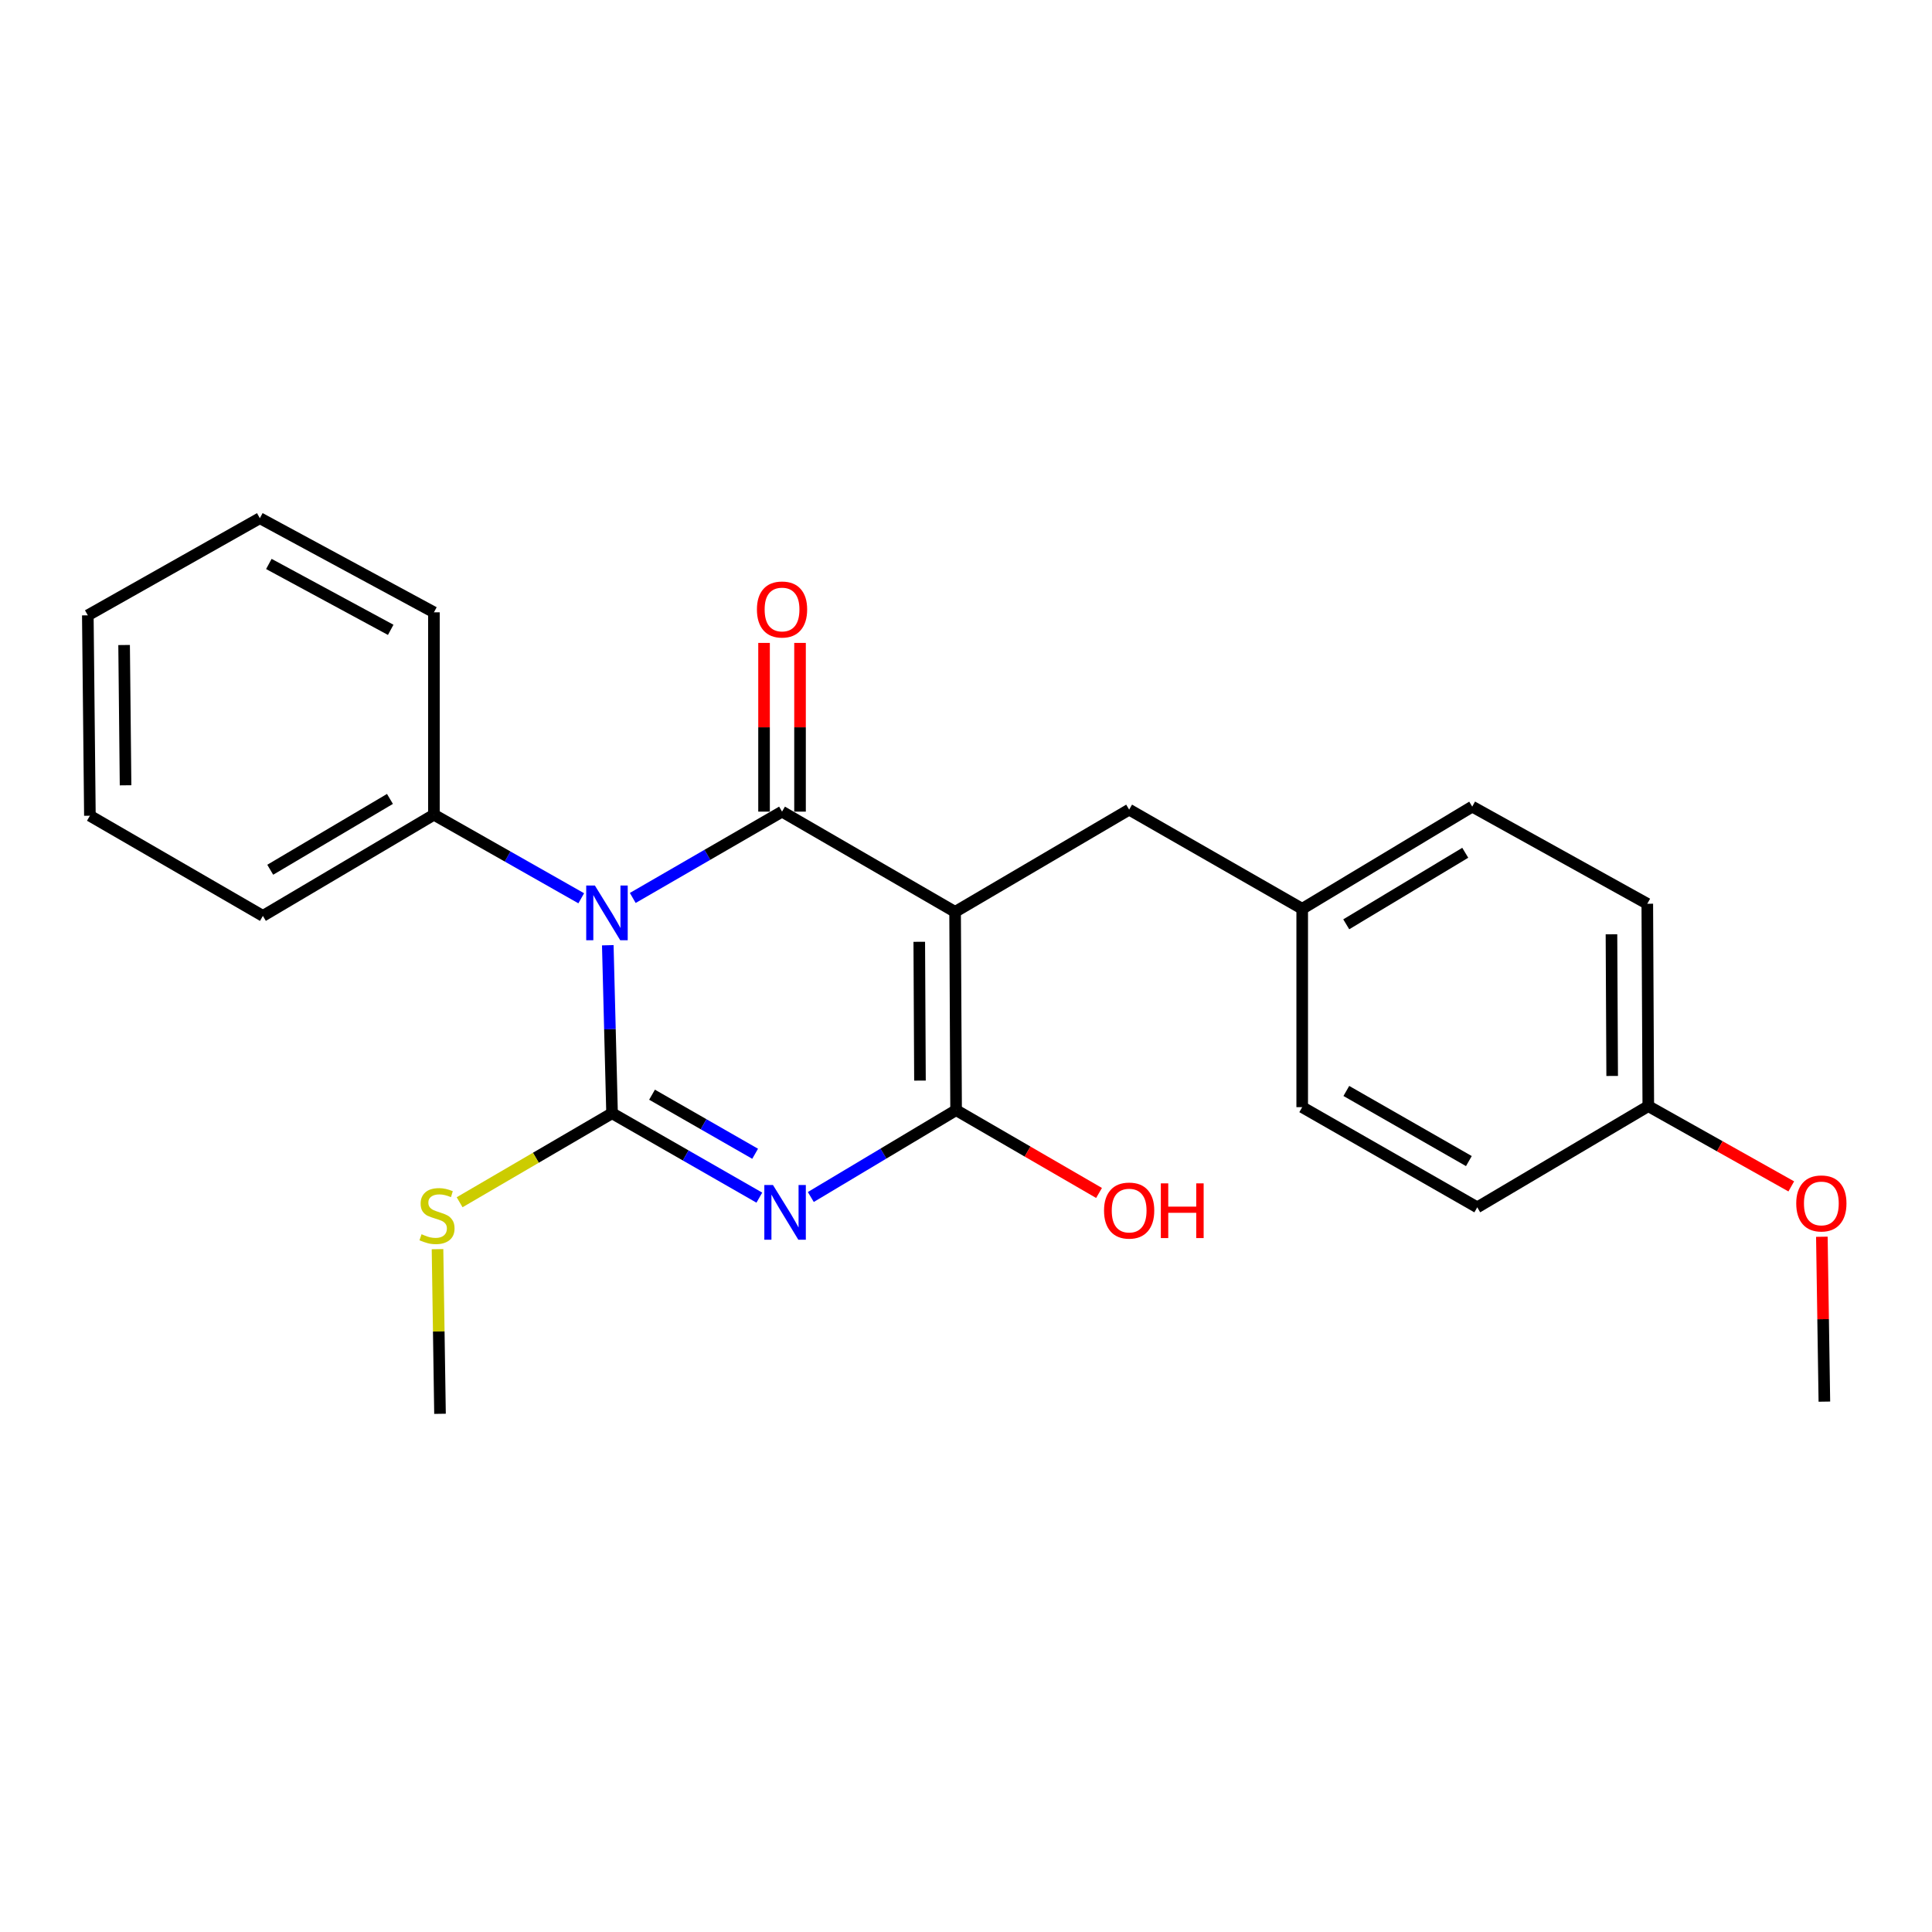 <?xml version='1.0' encoding='iso-8859-1'?>
<svg version='1.1' baseProfile='full'
              xmlns='http://www.w3.org/2000/svg'
                      xmlns:rdkit='http://www.rdkit.org/xml'
                      xmlns:xlink='http://www.w3.org/1999/xlink'
                  xml:space='preserve'
width='1000px' height='1000px' viewBox='0 0 1000 1000'>
<!-- END OF HEADER -->
<rect style='opacity:1.0;fill:#FFFFFF;stroke:none' width='1000' height='1000' x='0' y='0'> </rect>
<path class='bond-0' d='M 314.59,489.255 L 315.696,532.736' style='fill:none;fill-rule:evenodd;stroke:#0000FF;stroke-width:6px;stroke-linecap:butt;stroke-linejoin:miter;stroke-opacity:1' />
<path class='bond-0' d='M 315.696,532.736 L 316.802,576.217' style='fill:none;fill-rule:evenodd;stroke:#000000;stroke-width:6px;stroke-linecap:butt;stroke-linejoin:miter;stroke-opacity:1' />
<path class='bond-2' d='M 327.521,464.777 L 366.152,442.439' style='fill:none;fill-rule:evenodd;stroke:#0000FF;stroke-width:6px;stroke-linecap:butt;stroke-linejoin:miter;stroke-opacity:1' />
<path class='bond-2' d='M 366.152,442.439 L 404.782,420.1' style='fill:none;fill-rule:evenodd;stroke:#000000;stroke-width:6px;stroke-linecap:butt;stroke-linejoin:miter;stroke-opacity:1' />
<path class='bond-6' d='M 300.85,464.948 L 262.725,443.321' style='fill:none;fill-rule:evenodd;stroke:#0000FF;stroke-width:6px;stroke-linecap:butt;stroke-linejoin:miter;stroke-opacity:1' />
<path class='bond-6' d='M 262.725,443.321 L 224.601,421.693' style='fill:none;fill-rule:evenodd;stroke:#000000;stroke-width:6px;stroke-linecap:butt;stroke-linejoin:miter;stroke-opacity:1' />
<path class='bond-1' d='M 316.802,576.217 L 354.918,598.058' style='fill:none;fill-rule:evenodd;stroke:#000000;stroke-width:6px;stroke-linecap:butt;stroke-linejoin:miter;stroke-opacity:1' />
<path class='bond-1' d='M 354.918,598.058 L 393.035,619.899' style='fill:none;fill-rule:evenodd;stroke:#0000FF;stroke-width:6px;stroke-linecap:butt;stroke-linejoin:miter;stroke-opacity:1' />
<path class='bond-1' d='M 337.496,566.612 L 364.177,581.9' style='fill:none;fill-rule:evenodd;stroke:#000000;stroke-width:6px;stroke-linecap:butt;stroke-linejoin:miter;stroke-opacity:1' />
<path class='bond-1' d='M 364.177,581.9 L 390.858,597.189' style='fill:none;fill-rule:evenodd;stroke:#0000FF;stroke-width:6px;stroke-linecap:butt;stroke-linejoin:miter;stroke-opacity:1' />
<path class='bond-8' d='M 316.802,576.217 L 277.35,599.25' style='fill:none;fill-rule:evenodd;stroke:#000000;stroke-width:6px;stroke-linecap:butt;stroke-linejoin:miter;stroke-opacity:1' />
<path class='bond-8' d='M 277.35,599.25 L 237.897,622.282' style='fill:none;fill-rule:evenodd;stroke:#CCCC00;stroke-width:6px;stroke-linecap:butt;stroke-linejoin:miter;stroke-opacity:1' />
<path class='bond-24' d='M 419.673,619.57 L 457.273,597.092' style='fill:none;fill-rule:evenodd;stroke:#0000FF;stroke-width:6px;stroke-linecap:butt;stroke-linejoin:miter;stroke-opacity:1' />
<path class='bond-24' d='M 457.273,597.092 L 494.873,574.613' style='fill:none;fill-rule:evenodd;stroke:#000000;stroke-width:6px;stroke-linecap:butt;stroke-linejoin:miter;stroke-opacity:1' />
<path class='bond-3' d='M 404.782,420.1 L 494.356,471.984' style='fill:none;fill-rule:evenodd;stroke:#000000;stroke-width:6px;stroke-linecap:butt;stroke-linejoin:miter;stroke-opacity:1' />
<path class='bond-7' d='M 414.093,420.1 L 414.093,376.434' style='fill:none;fill-rule:evenodd;stroke:#000000;stroke-width:6px;stroke-linecap:butt;stroke-linejoin:miter;stroke-opacity:1' />
<path class='bond-7' d='M 414.093,376.434 L 414.093,332.769' style='fill:none;fill-rule:evenodd;stroke:#FF0000;stroke-width:6px;stroke-linecap:butt;stroke-linejoin:miter;stroke-opacity:1' />
<path class='bond-7' d='M 395.471,420.1 L 395.471,376.434' style='fill:none;fill-rule:evenodd;stroke:#000000;stroke-width:6px;stroke-linecap:butt;stroke-linejoin:miter;stroke-opacity:1' />
<path class='bond-7' d='M 395.471,376.434 L 395.471,332.769' style='fill:none;fill-rule:evenodd;stroke:#FF0000;stroke-width:6px;stroke-linecap:butt;stroke-linejoin:miter;stroke-opacity:1' />
<path class='bond-4' d='M 494.356,471.984 L 494.873,574.613' style='fill:none;fill-rule:evenodd;stroke:#000000;stroke-width:6px;stroke-linecap:butt;stroke-linejoin:miter;stroke-opacity:1' />
<path class='bond-4' d='M 475.811,487.472 L 476.173,559.313' style='fill:none;fill-rule:evenodd;stroke:#000000;stroke-width:6px;stroke-linecap:butt;stroke-linejoin:miter;stroke-opacity:1' />
<path class='bond-5' d='M 494.356,471.984 L 584.446,419.065' style='fill:none;fill-rule:evenodd;stroke:#000000;stroke-width:6px;stroke-linecap:butt;stroke-linejoin:miter;stroke-opacity:1' />
<path class='bond-9' d='M 494.873,574.613 L 531.866,596.045' style='fill:none;fill-rule:evenodd;stroke:#000000;stroke-width:6px;stroke-linecap:butt;stroke-linejoin:miter;stroke-opacity:1' />
<path class='bond-9' d='M 531.866,596.045 L 568.858,617.477' style='fill:none;fill-rule:evenodd;stroke:#FF0000;stroke-width:6px;stroke-linecap:butt;stroke-linejoin:miter;stroke-opacity:1' />
<path class='bond-10' d='M 584.446,419.065 L 674.019,470.391' style='fill:none;fill-rule:evenodd;stroke:#000000;stroke-width:6px;stroke-linecap:butt;stroke-linejoin:miter;stroke-opacity:1' />
<path class='bond-17' d='M 224.601,421.693 L 136.073,474.063' style='fill:none;fill-rule:evenodd;stroke:#000000;stroke-width:6px;stroke-linecap:butt;stroke-linejoin:miter;stroke-opacity:1' />
<path class='bond-17' d='M 201.84,413.521 L 139.871,450.18' style='fill:none;fill-rule:evenodd;stroke:#000000;stroke-width:6px;stroke-linecap:butt;stroke-linejoin:miter;stroke-opacity:1' />
<path class='bond-18' d='M 224.601,421.693 L 224.601,316.932' style='fill:none;fill-rule:evenodd;stroke:#000000;stroke-width:6px;stroke-linecap:butt;stroke-linejoin:miter;stroke-opacity:1' />
<path class='bond-19' d='M 226.458,646.562 L 227.102,689.174' style='fill:none;fill-rule:evenodd;stroke:#CCCC00;stroke-width:6px;stroke-linecap:butt;stroke-linejoin:miter;stroke-opacity:1' />
<path class='bond-19' d='M 227.102,689.174 L 227.746,731.786' style='fill:none;fill-rule:evenodd;stroke:#000000;stroke-width:6px;stroke-linecap:butt;stroke-linejoin:miter;stroke-opacity:1' />
<path class='bond-12' d='M 674.019,470.391 L 674.019,573.062' style='fill:none;fill-rule:evenodd;stroke:#000000;stroke-width:6px;stroke-linecap:butt;stroke-linejoin:miter;stroke-opacity:1' />
<path class='bond-13' d='M 674.019,470.391 L 762.02,417.503' style='fill:none;fill-rule:evenodd;stroke:#000000;stroke-width:6px;stroke-linecap:butt;stroke-linejoin:miter;stroke-opacity:1' />
<path class='bond-13' d='M 696.812,478.419 L 758.413,441.398' style='fill:none;fill-rule:evenodd;stroke:#000000;stroke-width:6px;stroke-linecap:butt;stroke-linejoin:miter;stroke-opacity:1' />
<path class='bond-11' d='M 853.156,572.534 L 852.638,467.783' style='fill:none;fill-rule:evenodd;stroke:#000000;stroke-width:6px;stroke-linecap:butt;stroke-linejoin:miter;stroke-opacity:1' />
<path class='bond-11' d='M 834.456,556.913 L 834.094,483.588' style='fill:none;fill-rule:evenodd;stroke:#000000;stroke-width:6px;stroke-linecap:butt;stroke-linejoin:miter;stroke-opacity:1' />
<path class='bond-16' d='M 853.156,572.534 L 890.158,593.305' style='fill:none;fill-rule:evenodd;stroke:#000000;stroke-width:6px;stroke-linecap:butt;stroke-linejoin:miter;stroke-opacity:1' />
<path class='bond-16' d='M 890.158,593.305 L 927.161,614.075' style='fill:none;fill-rule:evenodd;stroke:#FF0000;stroke-width:6px;stroke-linecap:butt;stroke-linejoin:miter;stroke-opacity:1' />
<path class='bond-26' d='M 853.156,572.534 L 764.627,624.914' style='fill:none;fill-rule:evenodd;stroke:#000000;stroke-width:6px;stroke-linecap:butt;stroke-linejoin:miter;stroke-opacity:1' />
<path class='bond-15' d='M 674.019,573.062 L 764.627,624.914' style='fill:none;fill-rule:evenodd;stroke:#000000;stroke-width:6px;stroke-linecap:butt;stroke-linejoin:miter;stroke-opacity:1' />
<path class='bond-15' d='M 696.86,564.677 L 760.286,600.974' style='fill:none;fill-rule:evenodd;stroke:#000000;stroke-width:6px;stroke-linecap:butt;stroke-linejoin:miter;stroke-opacity:1' />
<path class='bond-14' d='M 762.02,417.503 L 852.638,467.783' style='fill:none;fill-rule:evenodd;stroke:#000000;stroke-width:6px;stroke-linecap:butt;stroke-linejoin:miter;stroke-opacity:1' />
<path class='bond-20' d='M 942.993,640.141 L 943.642,682.813' style='fill:none;fill-rule:evenodd;stroke:#FF0000;stroke-width:6px;stroke-linecap:butt;stroke-linejoin:miter;stroke-opacity:1' />
<path class='bond-20' d='M 943.642,682.813 L 944.291,725.485' style='fill:none;fill-rule:evenodd;stroke:#000000;stroke-width:6px;stroke-linecap:butt;stroke-linejoin:miter;stroke-opacity:1' />
<path class='bond-22' d='M 136.073,474.063 L 46.531,422.221' style='fill:none;fill-rule:evenodd;stroke:#000000;stroke-width:6px;stroke-linecap:butt;stroke-linejoin:miter;stroke-opacity:1' />
<path class='bond-21' d='M 224.601,316.932 L 134.5,268.214' style='fill:none;fill-rule:evenodd;stroke:#000000;stroke-width:6px;stroke-linecap:butt;stroke-linejoin:miter;stroke-opacity:1' />
<path class='bond-21' d='M 202.229,326.006 L 139.158,291.903' style='fill:none;fill-rule:evenodd;stroke:#000000;stroke-width:6px;stroke-linecap:butt;stroke-linejoin:miter;stroke-opacity:1' />
<path class='bond-23' d='M 134.5,268.214 L 45.455,318.495' style='fill:none;fill-rule:evenodd;stroke:#000000;stroke-width:6px;stroke-linecap:butt;stroke-linejoin:miter;stroke-opacity:1' />
<path class='bond-25' d='M 46.531,422.221 L 45.455,318.495' style='fill:none;fill-rule:evenodd;stroke:#000000;stroke-width:6px;stroke-linecap:butt;stroke-linejoin:miter;stroke-opacity:1' />
<path class='bond-25' d='M 64.99,406.469 L 64.237,333.86' style='fill:none;fill-rule:evenodd;stroke:#000000;stroke-width:6px;stroke-linecap:butt;stroke-linejoin:miter;stroke-opacity:1' />
<path  class='atom-0' d='M 307.904 458.341
L 317.184 473.341
Q 318.104 474.821, 319.584 477.501
Q 321.064 480.181, 321.144 480.341
L 321.144 458.341
L 324.904 458.341
L 324.904 486.661
L 321.024 486.661
L 311.064 470.261
Q 309.904 468.341, 308.664 466.141
Q 307.464 463.941, 307.104 463.261
L 307.104 486.661
L 303.424 486.661
L 303.424 458.341
L 307.904 458.341
' fill='#0000FF'/>
<path  class='atom-2' d='M 400.095 613.372
L 409.375 628.372
Q 410.295 629.852, 411.775 632.532
Q 413.255 635.212, 413.335 635.372
L 413.335 613.372
L 417.095 613.372
L 417.095 641.692
L 413.215 641.692
L 403.255 625.292
Q 402.095 623.372, 400.855 621.172
Q 399.655 618.972, 399.295 618.292
L 399.295 641.692
L 395.615 641.692
L 395.615 613.372
L 400.095 613.372
' fill='#0000FF'/>
<path  class='atom-8' d='M 391.782 315.471
Q 391.782 308.671, 395.142 304.871
Q 398.502 301.071, 404.782 301.071
Q 411.062 301.071, 414.422 304.871
Q 417.782 308.671, 417.782 315.471
Q 417.782 322.351, 414.382 326.271
Q 410.982 330.151, 404.782 330.151
Q 398.542 330.151, 395.142 326.271
Q 391.782 322.391, 391.782 315.471
M 404.782 326.951
Q 409.102 326.951, 411.422 324.071
Q 413.782 321.151, 413.782 315.471
Q 413.782 309.911, 411.422 307.111
Q 409.102 304.271, 404.782 304.271
Q 400.462 304.271, 398.102 307.071
Q 395.782 309.871, 395.782 315.471
Q 395.782 321.191, 398.102 324.071
Q 400.462 326.951, 404.782 326.951
' fill='#FF0000'/>
<path  class='atom-9' d='M 218.194 638.835
Q 218.514 638.955, 219.834 639.515
Q 221.154 640.075, 222.594 640.435
Q 224.074 640.755, 225.514 640.755
Q 228.194 640.755, 229.754 639.475
Q 231.314 638.155, 231.314 635.875
Q 231.314 634.315, 230.514 633.355
Q 229.754 632.395, 228.554 631.875
Q 227.354 631.355, 225.354 630.755
Q 222.834 629.995, 221.314 629.275
Q 219.834 628.555, 218.754 627.035
Q 217.714 625.515, 217.714 622.955
Q 217.714 619.395, 220.114 617.195
Q 222.554 614.995, 227.354 614.995
Q 230.634 614.995, 234.354 616.555
L 233.434 619.635
Q 230.034 618.235, 227.474 618.235
Q 224.714 618.235, 223.194 619.395
Q 221.674 620.515, 221.714 622.475
Q 221.714 623.995, 222.474 624.915
Q 223.274 625.835, 224.394 626.355
Q 225.554 626.875, 227.474 627.475
Q 230.034 628.275, 231.554 629.075
Q 233.074 629.875, 234.154 631.515
Q 235.274 633.115, 235.274 635.875
Q 235.274 639.795, 232.634 641.915
Q 230.034 643.995, 225.674 643.995
Q 223.154 643.995, 221.234 643.435
Q 219.354 642.915, 217.114 641.995
L 218.194 638.835
' fill='#CCCC00'/>
<path  class='atom-10' d='M 571.446 626.588
Q 571.446 619.788, 574.806 615.988
Q 578.166 612.188, 584.446 612.188
Q 590.726 612.188, 594.086 615.988
Q 597.446 619.788, 597.446 626.588
Q 597.446 633.468, 594.046 637.388
Q 590.646 641.268, 584.446 641.268
Q 578.206 641.268, 574.806 637.388
Q 571.446 633.508, 571.446 626.588
M 584.446 638.068
Q 588.766 638.068, 591.086 635.188
Q 593.446 632.268, 593.446 626.588
Q 593.446 621.028, 591.086 618.228
Q 588.766 615.388, 584.446 615.388
Q 580.126 615.388, 577.766 618.188
Q 575.446 620.988, 575.446 626.588
Q 575.446 632.308, 577.766 635.188
Q 580.126 638.068, 584.446 638.068
' fill='#FF0000'/>
<path  class='atom-10' d='M 600.846 612.508
L 604.686 612.508
L 604.686 624.548
L 619.166 624.548
L 619.166 612.508
L 623.006 612.508
L 623.006 640.828
L 619.166 640.828
L 619.166 627.748
L 604.686 627.748
L 604.686 640.828
L 600.846 640.828
L 600.846 612.508
' fill='#FF0000'/>
<path  class='atom-17' d='M 929.729 622.894
Q 929.729 616.094, 933.089 612.294
Q 936.449 608.494, 942.729 608.494
Q 949.009 608.494, 952.369 612.294
Q 955.729 616.094, 955.729 622.894
Q 955.729 629.774, 952.329 633.694
Q 948.929 637.574, 942.729 637.574
Q 936.489 637.574, 933.089 633.694
Q 929.729 629.814, 929.729 622.894
M 942.729 634.374
Q 947.049 634.374, 949.369 631.494
Q 951.729 628.574, 951.729 622.894
Q 951.729 617.334, 949.369 614.534
Q 947.049 611.694, 942.729 611.694
Q 938.409 611.694, 936.049 614.494
Q 933.729 617.294, 933.729 622.894
Q 933.729 628.614, 936.049 631.494
Q 938.409 634.374, 942.729 634.374
' fill='#FF0000'/>
</svg>
